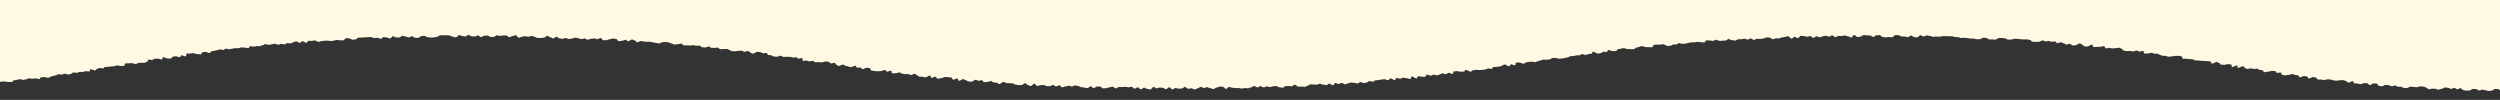 <?xml version="1.0" encoding="UTF-8"?>
<svg id="_レイヤー_2" data-name="レイヤー 2" xmlns="http://www.w3.org/2000/svg" xmlns:xlink="http://www.w3.org/1999/xlink" viewBox="0 0 4371.55 174.63">
  <rect x="0" y="0" width="4371.55" height="174.63" fill="#333333" stroke="none"/>
  <defs>
    <style>
      .cls-1 {
        fill: none;
      }

      .cls-2 {
        clip-path: url(#clippath);
      }

      .cls-3 {
        fill: #fff9e4;
      }
    </style>
    <clipPath id="clippath">
      <rect class="cls-1" width="4371.55" height="174.63"/>
    </clipPath>
  </defs>
  <g id="_葉っぱ_上_下" data-name="葉っぱ_上＋下">
    <g class="cls-2">
      <path class="cls-3" d="M-428.36-113.24c1.83-.07,4.26,2.58,6.08,2.52s3.2-2.24,5.05-2.28,3.72.14,5.55.08,3.9,1.09,5.73,1.04,3.41-1.45,5.23-1.5,4.02,1.82,5.83,1.76,3.28-2.3,5.1-2.35,4.16,2.85,5.99,2.81,3.45-1.41,5.26-1.46,3.33-2.28,5.16-2.33,3.84,1.06,5.67,1.02,4,2.33,5.82,2.29,3.62-.42,5.44-.45,3.55-.96,5.38-.98,3.58-.83,5.41-.86,3.58-.96,5.4-.99,3.73.53,5.57.5,3.87,2.17,5.68,2.14,3.52-1.88,5.35-1.9,3.68,0,5.5,0,3.65-.35,5.48-.36,3.7.59,5.53.58,3.75,2.12,5.58,2.11,3.57-3.07,5.38-3.08,3.73,2.88,5.57,2.88,3.63-1.8,5.44-1.8,3.67.21,5.5.21,3.67.85,5.48.85,3.72-2.95,5.53-2.94,3.67.64,5.5.66,3.63,1.3,5.47,1.32,3.6,1.5,5.41,1.52,3.84-3.48,5.68-3.46,3.57,1.92,5.38,1.94,3.6.92,5.44.96,3.72-.51,5.53-.48,3.72-.53,5.55-.5,3.47,1.89,5.3,1.92,3.95-2.39,5.76-2.35,3.47,1.71,5.28,1.74,3.68-.05,5.5,0,3.45,1.46,5.26,1.51,3.92-1.51,5.73-1.47,3.36,1.72,5.18,1.77,3.65,0,5.48.05,4.26-2.93,6.08-2.88,3.6.45,5.41.51,3.79-.4,5.6-.32,2.84,3.59,4.66,3.66,4.68-3.96,6.49-3.89,2.64,4.08,4.46,4.16,4.1-1.52,5.92-1.44,4.34-2.22,6.15-2.13,2.37,4.45,4.19,4.54,3.78-.32,5.6-.23,3.84-.46,5.65-.37,3.33,1.07,5.15,1.16,3.78-.28,5.6-.17,3.35.94,5.15,1.05,4.29-1.58,6.11-1.47,2.88,2.04,4.71,2.16,4.46-1.86,6.26-1.74,3.38.83,5.18.96,3.82-.21,5.62-.08,4.14-.9,5.94-.77,3.31.96,5.1,1.07,4.02-.58,5.82-.45,2.83,1.89,4.61,2.03,3.03,1.37,4.83,1.52,4.05-.62,5.84-.46,2.77,1.78,4.57,1.94,6-4.1,7.79-3.94,2.81,1.72,4.59,1.88,4.27-.85,6.05-.69,3.38.7,5.17.87,3.23.92,5.01,1.09,3.52.44,5.3.62,2.29,2.35,4.07,2.53,3.8-.05,5.58.14,3.84-.06,5.6.13,2.54,1.85,4.29,2.04,5.99-3.14,7.74-2.95,3.41.6,5.17.8,4-.21,5.76,0,1.6,3.05,3.35,3.26,3.57.32,5.32.54,2.77,1.37,4.52,1.58,5.44-2.06,7.18-1.85,1.73,2.68,3.48,2.88,4.86-1.25,6.59-1.03,3.89,0,5.62.22,3.23.78,4.98,1,1.56,2.76,3.3,2.99,4.16-.35,5.89-.12,3.62.3,5.35.54,3.06.96,4.78,1.19,3.87,0,5.6.26,4.22-.36,5.94-.12,4.78-.96,6.49-.7,2.17,1.9,3.89,2.16,1.35,2.76,3.06,3.02,4.48-.6,6.19-.35,2.1,1.92,3.8,2.18,5.28-1.43,7-1.17,5.23-1.35,6.93-1.08,2.15,1.84,3.87,2.11,1.14,2.85,2.86,3.11,6.98-3.1,8.68-2.84,2.13,1.84,3.84,2.11,3.03.92,4.73,1.19,1.7,2.24,3.4,2.51,3.94,0,5.64.27,4.44-.49,6.14-.21,5.15-1.18,6.85-.91,1.09,2.82,2.79,3.09,4.96-.99,6.66-.72l5.1.83c1.7.28,2.34,1.58,4.04,1.86s2.37,1.56,4.05,1.83,6.64-2.63,8.34-2.36,1.31,2.58,3.01,2.85,3.26.67,4.96.96,4.07-.12,5.76.15,2.59,1.33,4.29,1.6,3.2.73,4.89,1,4.46-.51,6.15-.23,1.73,2.18,3.43,2.45,2.29,1.64,3.98,1.92,5.03-1.08,6.72-.8,3.28.66,4.98.94,5.05-1.11,6.76-.84,3.11.82,4.83,1.08,1.09,2.88,2.79,3.15,3.65.3,5.35.57,4.07-.15,5.79.12,6.02-2.18,7.74-1.92.25,3.82,1.95,4.08,3.33.62,5.05.88,2.81,1.18,4.52,1.43,5.89-2.1,7.6-1.84,2.69,1.3,4.41,1.56,3.72.19,5.44.44,4.77-.96,6.49-.72,1.7,2.42,3.43,2.67,3.2.77,4.93,1.01,4.51-.71,6.24-.47,4.64-.9,6.37-.66,1.23,3.06,2.96,3.29,4.86-1.18,6.61-.96,2.64,1.44,4.39,1.68,3.89-.05,5.63.18,3.01,1.01,4.76,1.23,3.01,1.04,4.76,1.26,3.55.37,5.3.6,4.52-.88,6.29-.67,2.84,1.28,4.61,1.48,2.13,2.24,3.89,2.45,4.16-.42,5.92-.21,3.23.8,5,1.01,5.82-2.78,7.58-2.56,3.41.52,5.18.72,3.25.76,5.01.96,1.51,3.31,3.28,3.5,5.09-1.92,6.86-1.73,2.69,1.63,4.48,1.82,4.27-.76,6.05-.58,2.37,2.18,4.16,2.36,4.62-1.34,6.4-1.16,3.7.09,5.48.27,1.92,3.02,3.72,3.2,5.72-3.28,7.5-3.12,2.49,2.15,4.27,2.31,3.15,1.06,4.94,1.21,3.03,1.31,4.83,1.46,3.52.42,5.32.58,3.95-.37,5.76-.23,5.12-2.65,6.91-2.5,1.97,3.42,3.77,3.57,3.38.75,5.18.89,3.87-.26,5.67-.12,4.69-2.04,6.51-1.92,3.4.68,5.2.81,3.08,1.39,4.89,1.51,4.74-2.35,6.56-2.24,2.29,3.29,4.09,3.41,3.65.15,5.47.27,4.93-2.98,6.72-2.86,1.83,4.69,3.65,4.8,5.12-3.69,6.94-3.58,3.52.44,5.33.55,3.7-.07,5.52.04,2.29,3.94,4.12,4.04,4.78-3.13,6.59-3.03,3.84-.46,5.65-.37,2.34,4.16,4.16,4.27,4.91-3.87,6.72-3.78,2.47,3.97,4.3,4.05,3.47.8,5.3.88,4.16-1.67,6-1.58,3.62.24,5.44.32,3.18,1.92,5.01,1.98,4.48-3.16,6.32-3.09,3.52.57,5.37.64,3.28,1.68,5.12,1.75,3.8-.54,5.63-.48,3.82-.68,5.65-.62,3.77-.5,5.6-.44,3.63.14,5.47.2,3.72-.32,5.55-.26,3.5.88,5.33.94,3.31,2.07,5.15,2.12,4.12-2.74,5.95-2.69,3.09,3.63,4.93,3.67,3.92-1.63,5.76-1.6,3.99-2.31,5.82-2.27,3.5,1.23,5.33,1.28,3.47,1.64,5.3,1.68,3.6.66,5.44.69,3.84-1.81,5.7-1.78,3.65.07,5.48.09,3.65-.05,5.5-.02,3.58.8,5.44.83,3.68-.4,5.53-.37,3.67-.05,5.5-.03,3.73-1.28,5.57-1.25,3.45,4.18,5.28,4.2,3.77-2.36,5.62-2.35,3.63.64,5.48.64,3.62,1.72,5.47,1.73,3.72-1.43,5.55-1.42,3.65,1.05,5.5,1.05,3.68-.4,5.53-.4,3.68-2.8,5.52-2.8,3.67.3,5.5.3,3.68,1.49,5.52,1.49,3.68.04,5.52.03,3.68.03,5.52.02,3.72,1.24,5.55,1.23,3.65-1.28,5.48-1.28,3.57-2.77,5.4-2.78,3.68.44,5.52.42,3.8,2.41,5.62,2.39,3.52-2.59,5.36-2.61,3.84,2.68,5.67,2.66,3.57-1.55,5.4-1.57,3.77,1.19,5.6,1.16,3.65-.32,5.48-.35,3.77,1,5.6.96,3.5-2.03,5.32-2.06,3.75.71,5.58.68,3.5-1.6,5.33-1.64,3.9,1.95,5.73,1.92,3.48-1.57,5.32-1.6,3.95,2.11,5.79,2.06,3.73.29,5.55.26,3.45-1.7,5.26-1.74,3.52-1.07,5.35-1.12,3.89,1.33,5.72,1.28,3.6-.54,5.41-.59,3.89,1.17,5.72,1.12,3.04-3.57,4.86-3.63,4.24,2.93,6.05,2.88,3.78.43,5.6.37,2.99-3.42,4.8-3.47,4.16,2.2,5.97,2.14,3.09-2.65,4.93-2.72,4.22,2.35,6.04,2.28,3.52-.72,5.35-.79,4.22,2.14,6.04,2.07,3.28-1.69,5.09-1.76,3.99,1.11,5.82,1.02,2.66-3.82,4.48-3.9,4.21,1.86,6.02,1.78,3.24-1.58,5.06-1.66,3.82.4,5.64.32,4.41,2.28,6.22,2.19,3.16-1.74,4.98-1.84,3.67-.13,5.48-.22,3.7-.05,5.52-.15,3.09-1.78,4.91-1.88,3.52-.54,5.32-.64,4.41,1.92,6.22,1.82,3.15-1.51,4.96-1.62,3.62-.25,5.44-.36,3.97.64,5.79.54,3.45-.68,5.26-.8,3.01-1.72,4.8-1.84,4.16,1.01,5.95.89,3.73,0,5.53-.13,3.38-.78,5.18-.91,4.86,2.46,6.66,2.33,3.55-.46,5.35-.6,3.55-.44,5.35-.57,3.31-.93,5.12-1.07,4.29,1.07,6.08.92,3.08-1.35,4.88-1.5,4.26.93,6.05.78,2.76-1.92,4.56-2.06,2.36-2.61,4.14-2.77,3.52-.4,5.32-.56,4.32,1,6.11.84,3.01-1.31,4.8-1.47,4.29.88,6.08.72,4.04.43,5.82.26,2.34-2.39,4.1-2.56,4.36.94,6.14.76,4.93,1.8,6.72,1.62,3.47-.56,5.23-.74,1.31-3.84,3.08-4.01,5.18,2.11,6.96,1.92,1.5-3.42,3.26-3.62,5.01,1.78,6.78,1.6,3.7-.17,5.47-.36,3.52-.41,5.3-.6,3.78-.06,5.53-.26,3.75-.12,5.5-.32,2.07-2.39,3.82-2.6,3.65-.23,5.4-.44,3.68-.19,5.44-.4,3.2-.84,4.94-1.05,4.24.52,5.99.32,3.6-.32,5.35-.54,4.04.23,5.79,0,4.29.52,6.04.29,3.77-.15,5.5-.37,2.72-1.4,4.48-1.63,3.04-1,4.8-1.23,1.87-2.4,3.6-2.63,5.12,1.48,6.86,1.25,1.34-2.96,3.08-3.2,3.87,0,5.6-.24,3.52-.41,5.25-.64,5.52,1.86,7.25,1.6,3.45-.5,5.18-.75,2-2.13,3.73-2.37,6.08,2.43,7.81,2.19.32-3.99,2.04-4.24,5.38,1.64,7.1,1.39,2.17-1.92,3.89-2.16,4.29.42,6.02.17,3.65-.29,5.36-.54,4.05.15,5.76-.11,1.48-2.64,3.2-2.88,4.34.45,6.05.21,2.36-1.68,4.07-1.94,5.06,1.23,6.78.98,4.22.34,5.94.09,1.97-2.09,3.7-2.34,3.35-.61,5.06-.86,3.75-.17,5.47-.43,2.07-1.99,3.78-2.24,4.51.66,6.24.4,3.8-.12,5.52-.37,2.41-1.62,4.12-1.88,4.76.92,6.47.68,2.24-1.82,3.95-2.06,4.57.74,6.29.49,1.6-2.53,3.33-2.78,3.95.05,5.67-.2,5.6,1.9,7.32,1.65,2.91-1.1,4.64-1.34,4.46.64,6.19.4,1.03-3.25,2.76-3.49,4.57.79,6.31.55,5.18,1.51,6.91,1.28.81-3.55,2.56-3.79,4.94,1.26,6.69,1.02,2.39-1.75,4.12-1.98,4.56.82,6.29.59,3.95.13,5.7-.09,3.62-.28,5.35-.51.76-3.81,2.51-4.04,6.61,3.45,8.38,3.23,2.52-1.65,4.27-1.87,1.43-3.08,3.18-3.29,3.7-.2,5.44-.42,3.15-.91,4.91-1.13,6.54,3.59,8.29,3.37,2.32-1.99,4.09-2.2,4.64,1.13,6.4.92,2.66-1.57,4.42-1.77,2.94-1.21,4.71-1.41,3.89.11,5.65-.09,2.49-1.9,4.26-2.1,5.47,2.45,7.23,2.26,2.59-1.78,4.36-1.97,3.45-.5,5.23-.68,2.64-1.77,4.42-1.95,4.83,1.63,6.61,1.46,3.08-1.11,4.86-1.28,4.68,1.49,6.47,1.32,1.28-4.08,3.08-4.26,4.98,2.03,6.76,1.86,3.95.35,5.76.19,2.12-2.85,3.92-3.01,5.44,3.03,7.25,2.88,2.1-2.98,3.9-3.14,4.44,1.28,6.24,1.13,2.86-1.65,4.66-1.8,3.48-.52,5.28-.66,3.13-1.21,4.94-1.35,5.16,2.88,6.96,2.75,3.52-.4,5.32-.54,2.84-1.82,4.66-1.95,2.76-2.09,4.56-2.22,5.33,3.55,7.13,3.42,3.48-.48,5.3-.6,3.13-1.3,4.94-1.43,2.76-2.24,4.58-2.36,4.29,1.39,6.11,1.28,3.89.48,5.7.36,2.56-2.92,4.37-3.04,4.14,1.11,5.96,1,3.15-1.52,4.96-1.63,3.84.32,5.65.22,3.73.08,5.55-.02,3.47-.68,5.3-.77,3.84.41,5.67.32,3.75.18,5.58.09,3.77.23,5.58.14,2.94-2.49,4.76-2.58,3.68-.07,5.52-.15,3.95.86,5.79.78,4.41,2.56,6.22,2.49,3.01-2.46,4.85-2.54,3.4-1.1,5.23-1.17,4.34,2.6,6.17,2.53,3.52-.58,5.36-.64,3.57-.47,5.4-.54,4.04,1.6,5.87,1.54,3.48-.79,5.33-.85,3.3-1.77,5.12-1.83,3.55-.68,5.38-.74,3.87.99,5.7.93,3.68.03,5.52-.02,3.38-1.62,5.21-1.68,3.87,1.18,5.7,1.13,3.35-1.97,5.18-2.02,3.8.85,5.65.8,3.52-1.04,5.35-1.08,3.62-.43,5.44-.48,3.84,1.15,5.67,1.11,3.97,2.41,5.82,2.36,3.5-1.28,5.35-1.33,3.75.73,5.58.7,3.58-.82,5.41-.85,3.45-2.31,5.28-2.34,3.68.08,5.53.05,3.72.42,5.55.39,3.65-.23,5.48-.26,3.92,3.52,5.76,3.49,3.47-2.75,5.32-2.76,3.82,2.61,5.67,2.59,3.43-4.35,5.26-4.37,3.72.91,5.57.9,3.77,2.28,5.62,2.27,3.67.23,5.52.23,3.58-2.36,5.44-2.37,3.7.88,5.53.87,3.67-.03,5.52-.03,3.65-1.88,5.48-1.88,3.7,1.21,5.53,1.21,3.68,1.2,5.52,1.2,3.68-1.47,5.52-1.47,3.7-1,5.53-1,3.65,2.26,5.48,2.27,3.68-.53,5.52-.52,3.67.58,5.5.59,3.67.15,5.5.15,3.7-.74,5.53-.73,3.6,1.65,5.44,1.67,3.63.83,5.44.85,3.87-3.47,5.7-3.45,3.47,3.52,5.28,3.52,3.75-1.21,5.58-1.19,3.75-.88,5.57-.86,3.65.37,5.48.4,3.73-.55,5.55-.52,3.55,1.43,5.36,1.46,3.79-1.04,5.6-1,3.9-2.04,5.73-2,3.3,3.35,5.12,3.39,3.52,1.19,5.35,1.22,3.75-.64,5.58-.61,3.77-.72,5.6-.68,3.94-1.79,5.76-1.75,3.62.52,5.44.56,3.48,1.28,5.32,1.32,4.04-2.16,5.87-2.11,3.52.98,5.35,1.02,3.87-.98,5.7-.92,2.96,3.91,4.78,3.97,4.42-3.73,6.24-3.67,3.18,2.53,5,2.6,4.24-2.54,6.05-2.47,3.08,2.84,4.89,2.9,3.77-.35,5.58-.28,3.94-1,5.76-.94,3.28,1.7,5.09,1.77,4.29-2.35,6.12-2.27,3.5.8,5.32.88,3.73-.09,5.55,0,2.74,3.45,4.56,3.52,4.24-1.86,6.05-1.78,3.7.04,5.52.13,2.88,2.61,4.71,2.7,3.87-.54,5.67-.45,4.05-1.07,5.87-.96,3.97-.78,5.79-.68,3.43.83,5.25.93,2.76,2.68,4.57,2.78,5.16-3.97,6.96-3.87,2.44,3.47,4.24,3.58,4.53-2.11,6.34-1.99,3.87-.32,5.67-.2,3.4.87,5.2.99,2.4,3.2,4.22,3.32,3.99-.64,5.79-.51,4.07-.8,5.89-.67,3.94-.44,5.73-.32,2.84,1.98,4.64,2.11,4.89-2.47,6.69-2.33,3.72.11,5.52.25,1.85,3.91,3.65,4.05,4.69-1.9,6.47-1.76,2.96,1.55,4.76,1.69,3.5.48,5.3.62,4.89-2.15,6.69-2,1.8,3.65,3.58,3.8,3.52.4,5.32.56,5.38-2.88,7.17-2.73,4.12-.57,5.9-.41,3.57.39,5.35.56,3.68.2,5.47.37,1.6,3.59,3.4,3.76,2.79,1.57,4.57,1.75,4.66-1.4,6.43-1.23,3.63.26,5.4.44,3.35.68,5.12.86,2.72,1.6,4.51,1.78,5.79-2.96,7.55-2.77,1.78,2.98,3.52,3.18,5.25-2.06,7.01-1.87,2.02,2.56,3.78,2.76,3.13.96,4.89,1.15,3.11.96,4.86,1.17,6.24-3.28,8-3.07,1.18,3.57,2.93,3.77,5.36-2.03,7.11-1.82,1.58,2.93,3.33,3.15,6.14-2.95,7.89-2.73.37,4.44,2.1,4.65,6.27-3.04,8.02-2.82,2.29,1.97,4.04,2.19,5.16-1.57,6.9-1.35,3.57.4,5.3.62,1.13,3.31,2.86,3.55,2.42,1.72,4.16,1.96,3.99-.13,5.72.1,3.06.96,4.8,1.18,3.82.07,5.55.32,4.02-.17,5.76.07,4.12-.27,5.85-.03,4.05-.19,5.79.06,2.81,1.23,4.54,1.47,5.18-1.44,6.91-1.19,3.73.19,5.47.44,2.64,1.41,4.36,1.65,4.07-.17,5.79.08,3.11.89,4.83,1.14.51,3.73,2.22,3.97,4.29-.41,6-.15,5.28-1.49,7-1.23,4.46-.58,6.17-.32,1.78,2.31,3.5,2.56,3.52.42,5.25.67,1.38,2.73,3.09,2.98,3.55.39,5.26.64,4.51-.64,6.22-.39,5.23-1.42,6.95-1.16,4-.11,5.72.15,2.13,1.92,3.84,2.17,4.93-1.11,6.64-.85.96,3.2,2.68,3.45,4.29-.42,6-.17,4.3-.44,6.02-.2,1.82,2.28,3.52,2.53,3.09.88,4.83,1.13,4.89-1.11,6.61-.86,3.73.17,5.44.42,4.19-.32,5.92-.09-.05,4.43,1.68,4.67,6.58-3.05,8.32-2.81,1.63,2.56,3.36,2.81,3.09.92,4.83,1.15,3.7.21,5.44.45,2.51,1.6,4.26,1.84,3.43.54,5.18.76,3.3.69,5.05.92,3.8.1,5.53.32,5.44-1.92,7.2-1.7,1.77,2.56,3.52,2.79,6.04-2.74,7.79-2.52,2.42,1.78,4.16,1.99,4.12-.37,5.87-.15,3.97-.18,5.72.03.54,4.3,2.3,4.51,5.89-2.72,7.65-2.51,1.24,3.46,3.01,3.67,6.61-3.8,8.38-3.59,2.54,1.73,4.32,1.92,2.3,2.11,4.09,2.3,4.88-1.54,6.66-1.34,2.93,1.25,4.71,1.44,2.94,1.25,4.73,1.43,3.97-.26,5.76-.07,3.75.07,5.52.25,3.04,1.14,4.83,1.33,4.83-1.66,6.61-1.48,2.41,2.18,4.19,2.35,4.22-.74,6-.56,2.98,1.31,4.76,1.48,3.78-.04,5.58.13,4-.44,5.8-.28,2.3,2.56,4.09,2.71,4.36-1.05,6.14-.9,2.56,2.17,4.37,2.32,3.48.53,5.28.68,3.48.53,5.28.68,5.41-3.23,7.22-3.08,3.84-.24,5.65-.09,2.27,2.93,4.09,3.07,4.98-2.58,6.78-2.45,2.77,1.98,4.57,2.12,2.91,1.74,4.73,1.87,4.85-2.49,6.64-2.36,2.79,2.04,4.61,2.17,4.16-1.02,5.95-.9,2.81,2.13,4.62,2.24,4.05-.83,5.87-.72,4.39-1.72,6.21-1.6,3.52.44,5.33.55,2.37,3.49,4.19,3.59,4.61-2.47,6.44-2.36,2.91,2.18,4.73,2.28,3.8-.29,5.62-.2,3.18,1.54,5,1.64,3.47.76,5.28.85,4.21-1.55,6.02-1.46,4.29-1.92,6.12-1.84,3.41.84,5.25.92,3.82-.47,5.64-.38,3.11,1.94,4.94,2.03,3.94-.96,5.76-.86,3.2,1.72,5.05,1.8,4.16-1.88,6-1.8,2.72,3.77,4.56,3.84,3.67.14,5.5.21,4.56-3.76,6.4-3.69,2.84,3.68,4.68,3.75,4.22-2.45,6.05-2.39,3.87-1,5.72-.96,3.28,1.86,5.12,1.92,3.68-.03,5.52.02,3.97-1.62,5.8-1.57,3.09,3.13,4.93,3.18,4.02-2.11,5.85-2.06,3.36,1.8,5.2,1.84,3.89-1.4,5.72-1.35,3.8-.96,5.64-.9,3.15,3.67,4.98,3.71,4.07-3.04,5.92-3,3.48,1.41,5.32,1.45,3.55.94,5.4.96,3.68-.14,5.53-.11,3.84-1.8,5.7-1.77,3.48,1.84,5.32,1.86,3.75-.99,5.6-.96,3.48,2.07,5.33,2.1,3.84-2.29,5.68-2.27,3.67-.07,5.5-.05,3.47,2.82,5.32,2.84,3.84-2.64,5.67-2.62,3.65.19,5.48.21,3.67-.03,5.5,0,3.7-.74,5.53-.72,3.6,1.65,5.44,1.65,3.62,1.68,5.44,1.69,3.65.96,5.5.96,3.73-2.56,5.57-2.56,3.67-.29,5.52-.29,3.67,1.37,5.52,1.37,3.68-2.43,5.52-2.43,3.68,3.52,5.52,3.52,3.67-1.99,5.48-2,3.72,2.43,5.55,2.42,3.62-2.92,5.44-2.92,3.63-1.02,5.47-1.02,3.8,3.47,5.64,3.45,3.7.17,5.52.16,3.48-3.52,5.32-3.54,3.68.41,5.52.4,3.58-1.05,5.41-1.07,3.87,2.63,5.7,2.61,3.67-.08,5.5-.11,3.4-2.96,5.23-2.99,3.73.7,5.55.67,3.89,2.03,5.72,2,3.41-2.29,5.23-2.33,4.14,3.77,5.97,3.74,3.2-3.62,5.03-3.66,4.16,3.36,5.97,3.31,3.11-3.81,4.94-3.86,4.1,2.76,5.94,2.71,3.52-.99,5.35-1.03,3.75.35,5.57.3,3.84.83,5.67.78,3.04-3.31,4.88-3.37,3.99,1.57,5.82,1.51,3.75.29,5.57.23,3.68-.03,5.5-.09,3.41-1.21,5.23-1.28,4.09,1.65,5.9,1.6,3.06-2.56,4.88-2.63,4,1.21,5.82,1.14,3.65-.19,5.47-.27,3.25-1.62,5.06-1.7,4,1.1,5.82,1.02,3.55-.52,5.36-.6,3.52-.6,5.32-.7,3.52-.56,5.33-.64,3.52-.46,5.35-.56,3.3-1.16,5.12-1.25,4.21,1.49,6.02,1.39,4.36,1.79,6.15,1.68,3.09-1.7,4.89-1.81,3.67-.12,5.48-.23,3.9.47,5.7.36,2.79-2.3,4.59-2.41,3.82.26,5.62.13,3.75.09,5.55-.03,4.86,2.61,6.66,2.48,2.56-2.67,4.36-2.79,3.99.54,5.79.4,2.88-1.8,4.69-1.94,4.76,2.12,6.56,1.98,3.18-1.2,4.96-1.34,3.3-.92,5.08-1.07,3.03-1.39,4.83-1.54,5.3,2.92,7.08,2.77,3.4-.72,5.18-.87,1.78-3.62,3.57-3.77,5.18,2.52,6.96,2.36,1.7-3.63,3.48-3.79,4.39,1.08,6.17.92,3.03-1.23,4.8-1.41,4,.37,5.76.21,3.26-.81,5.05-.99,3.58-.29,5.36-.48,3.23-.84,5-1.03,5.57,2.71,7.33,2.52,2.79-1.51,4.56-1.7,3.97.23,5.72.03,4.12.43,5.89.23,3.87.04,5.62-.15,3.23-.85,4.98-1.05,2.88-1.33,4.62-1.53,1.8-2.73,3.55-2.93,6.29,3.26,8.04,3.05,2.29-2.04,4.04-2.26,1.73-2.7,3.48-2.92,4.76,1.17,6.49.96,4.78,1.15,6.51.92,1.28-3.17,3.03-3.39,3.5-.42,5.25-.64,2.72-1.35,4.46-1.57,6.63,3.28,8.36,3.05,3.03-1,4.76-1.24,3.65-.29,5.36-.53,2.56-1.53,4.27-1.77,1.66-2.51,3.38-2.76,3.94.07,5.67-.17,6.05,2.38,7.77,2.13,3.72-.22,5.44-.48,1.45-2.68,3.18-2.93,3.2-.76,4.91-1.02,6.08,2.28,7.79,2.03.71-3.41,2.42-3.67,5.44,1.57,7.15,1.32,1.34-2.69,3.04-2.96,3.41-.54,5.12-.8,6.32,2.44,8.02,2.17-.12-4.13,1.58-4.4,6.32,2.4,8.02,2.13,1.65-2.31,3.35-2.58,5.64,1.68,7.33,1.41-.52-4.48,1.18-4.74,6.26,2.28,7.96,2.02,3.87-.08,5.57-.36.92-2.99,2.62-3.26,3.2-.75,4.89-1.02,6.16,2.15,7.85,1.88,1.03-2.88,2.72-3.14,6.11,2.1,7.81,1.82,2.69-1.24,4.39-1.51,3.36-.58,5.06-.86,2.68-1.26,4.37-1.54,4.39.42,6.08.15.42-3.47,2.12-3.74,7.23,3.2,8.93,2.93.3-3.59,2-3.86,2.79-1.15,4.48-1.43,5.73,1.77,7.43,1.49.52-3.41,2.22-3.67,5.01,1.05,6.72.78,4.29.35,5.99.08,4.76.84,6.46.57.55-3.41,2.27-3.68,5.16,1.25,6.86.99,2.61-1.35,4.32-1.6,2.47-1.51,4.16-1.77,5.4,1.54,7.1,1.28,4.26.37,5.97.12,1.55-2.5,3.26-2.76,3.78-.13,5.5-.38,2.1-1.96,3.82-2.21,5.95,2.26,7.68,2.01.64-3.59,2.36-3.84,2.88-1.13,4.62-1.37,4.16.32,5.9.07,6.17,2.64,7.9,2.4,1.98-2.18,3.72-2.42,3.94.09,5.67-.14,1.58-2.74,3.31-2.96,3.8-.09,5.55-.32,3.09-.96,4.83-1.18,3.92.07,5.67-.15,3.15-.91,4.89-1.13,3.84-.03,5.58-.24,5.8,2.6,7.55,2.39,3.03-1.05,4.78-1.25,1.13-3.66,2.88-3.87,5.06,1.72,6.83,1.52,3.01-1.13,4.78-1.32,3.08-1.07,4.85-1.26,5.79,2.94,7.55,2.76,3.4-.54,5.18-.72,3.78.05,5.57-.13,2.96-1.25,4.74-1.42,2.66-1.79,4.44-1.96,3.03-1.24,4.8-1.41,5.06,2.21,6.86,2.05,2.77-1.69,4.56-1.85,3.78.06,5.57-.1,4.36,1.14,6.14.99,3.65-.11,5.44-.26,1.66-3.97,3.47-4.12,4.42,1.34,6.22,1.2,2.88-1.73,4.69-1.86,4.8,2.24,6.59,2.1,2.62-2.35,4.44-2.48,5,2.88,6.81,2.77,1.72-4.61,3.52-4.73,5,3.06,6.81,2.94,3.87.48,5.68.36,2.27-3.63,4.09-3.74,3.77.15,5.58.04,3.36-.94,5.18-1.05,5.06,3.92,6.88,3.82c1.81-.1,2.36-3.93,4.16-4.03s3.67-.11,5.48-.2,3.65-.15,5.48-.24,4.04,1.15,5.85,1.07,3.04-2.29,4.86-2.37,4.36,2.48,6.19,2.41,3.63-.12,5.47-.19,3.35-1.35,5.16-1.42,3.97,1.28,5.8,1.21,3.09-2.6,4.93-2.66,4.37,3.31,6.19,3.25,3.5-.78,5.33-.84,3.47-1.02,5.3-1.08,3.73.44,5.57.4,3.31-2.24,5.15-2.27,3.68.05,5.52,0,3.84,1.11,5.67,1.07,3.75.64,5.58.6,3.82,1.49,5.67,1.46c1.85-.03,3.36-2.74,5.2-2.77s3.65-.21,5.48-.24,3.8,1.6,5.64,1.57,3.6-.66,5.44-.68,3.52-2.48,5.35-2.49,3.9,4.53,5.73,4.52,3.6-1.14,5.44-1.15,3.65.27,5.5.26,3.65-.09,5.48-.09,3.63-1.92,5.47-1.92,3.65,1.48,5.48,1.48,3.65-1.13,5.5-1.13h5.48c1.83,0,3.72-1.76,5.55-1.76s3.67,0,5.52,0,3.52,3.33,5.35,3.34,3.75-1.94,5.6-1.92,3.75-1.28,5.58-1.28,3.41,3.46,5.25,3.48,3.92-3.23,5.76-3.2,3.43,2.73,5.26,2.76,3.8-1.46,5.64-1.43,3.63.32,5.47.34,3.78-1,5.62-.96,3.38,2.34,5.21,2.37,3.55.82,5.38.86,3.78-1,5.64-.96,3.4,1.78,5.23,1.82,3.89-1.5,5.72-1.46,4.02-2.17,5.85-2.12,3.15,3.14,4.98,3.2,4.29-3.58,6.12-3.52,2.96,3.93,4.8,3.98,4.22-2.84,6.05-2.79,3.36,1.65,5.2,1.71,4.12-2.12,5.95-2.06,3.58.51,5.44.57c1.86.06,3.15,2.45,5,2.51,2.13.07,5.65-1.77,7.1-1.51,1.87.34-1.34,2.83-.54,3.46.76.6,4.37.73,4.27,1.56-.07.66,2.45,1.74,1.9,2.52-.45.64-9.64.11-10.39.84-.64.64,3.67,2.14,2.79,2.84-.79.64-5.8.35-6.74,1.02-.86.62,3.16,2.36,2.19,3.02-.92.61-7.15-.09-8.16.54-.96.6-.67,1.51-1.72,2.14s-.55,1.58-1.6,2.2,3.01,2.62,1.92,3.23-4.3.58-5.4,1.18-4.83.4-5.94,1-.62,1.63-1.75,2.24-3.28.84-4.41,1.43-2.1,1.2-3.23,1.79,2.71,2.68,1.58,3.26-9.86-1.19-11-.6-.69,1.64-1.83,2.22,4.09,3.14,2.94,3.72-4.39.5-5.53,1.08-8-.64-9.11-.06-2.62,1.05-3.77,1.62-1.08,1.53-2.22,2.11-3.23.86-4.37,1.44,2.12,2.53.96,3.11-2.76,1.01-3.89,1.6-6.4-.11-7.53.47,3.6,2.97,2.47,3.55-1.41,1.41-2.54,2-5.23.27-6.34.85-4.41.53-5.52,1.12-1.51,1.4-2.61,1.98,2.91,2.67,1.83,3.26-8.07-.49-9.13.11,2,2.37.96,2.97.86,2-.17,2.61-3.97.7-4.98,1.3-.59,1.58-1.56,2.19-4.32.64-5.26,1.26-4.39.68-5.3,1.31-5.18.58-6.05,1.21-2.99,1.13-3.8,1.78c-.86.68,4.16,2.49,3.41,3.14-.79.7-2.88,1.15-3.52,1.81-.69.72-3.01,1.24-3.52,1.92-.55.75,4.8,1.99,4.48,2.68-.34.77-8.48,1.28-8.48,1.96,0,.75,3.73,1.63,4.26,2.33s.25,1.77,1.24,2.41c.92.6,6.43-.13,7.72.44,1.19.52-.89,2.43.6,2.92,1.36.45,3.15.86,4.74,1.28,1.48.4,2.88,1.01,4.54,1.39,1.55.36,5.41-.96,7.11-.62,1.6.32,3.16.64,4.89.96s3.08.76,4.83,1.05,3.97-.14,5.73.13,2.86,1.06,4.62,1.31,1.03,3.39,2.81,3.62,3.84.09,5.64.32,4.74-1.15,6.53-.93,3.09,1.01,4.89,1.21,4.16-.46,5.94-.27,2.88,1.37,4.69,1.57,4.66-1.28,6.46-1.11,4.34-.88,6.14-.7,3.73.06,5.53.23,2.44,2.19,4.24,2.36,4.73-1.54,6.53-1.37,2.91,1.45,4.71,1.6,3.94-.23,5.73-.06,3.13,1.13,4.91,1.31c1.78.17,2.64,1.92,4.44,2.1s4.8-1.65,6.61-1.48,3.84-.03,5.64.14,1.73,3.33,3.52,3.52,5.76-3,7.52-2.82,2.66,1.84,4.42,2.03,4.62-1.13,6.4-.93,3.6.45,5.36.64,1.08,3.84,2.84,4.05,4.94-1.42,6.69-1.21,3.99-.07,5.72.16,3.25.86,4.96,1.1,2.59,1.51,4.29,1.77,5.18-1.16,6.86-.88,1.8,2.15,3.45,2.45c1.73.32,4.91-.61,6.51-.29,1.7.34,2.32,1.51,3.87,1.87,1.66.37,1.03,2.09,2.51,2.49,1.6.43,2.52.91,3.89,1.36,1.48.49,8.66-1.43,9.84-.91,1.28.56,1.92,1.66,2.86,2.27.99.64-.81,1.96-.3,2.65s-3.55,1.45-3.55,2.2,7.68,1.92,7.17,2.63-8.11.17-9.1.82c-.92.6,5.12,3.43,3.82,3.99-1.19.52-4.83.4-6.32.89-1.36.45-5.92-.73-7.52-.3-1.48.4-2.39,1.12-4.04,1.49-1.55.36-2.56,1.14-4.26,1.48-1.6.32-4.8-.72-6.53-.42s-1.65,2.11-3.4,2.4-5.08-1.24-6.85-.96-.91,3.27-2.68,3.52-4.48-.7-6.27-.47-4.51-.86-6.29-.64-3.58.28-5.36.48-2.61,1.64-4.41,1.84-2.3,2.19-4.09,2.39-5.12-1.92-6.9-1.72-4.34-.86-6.14-.67-3.43.52-5.23.7-2.52,2.03-4.32,2.2-2.56,2-4.37,2.18-5.15-2.21-6.95-2.04-3.9-.18-5.68,0-1.92,3.12-3.72,3.3-4.66-1.42-6.46-1.25-3.92-.17-5.7,0-3.73.13-5.52.3-3.03,1.28-4.8,1.46-4.21-.61-5.99-.43-4.16-.51-5.95-.32-2.52,2.04-4.29,2.24-3.99-.2-5.76,0-2.49,1.97-4.26,2.17-3.73.16-5.48.37-3.11.99-4.86,1.21-3.31.69-5.03.92-4.19-.36-5.9-.12-1.97,2.12-3.67,2.38-6.29-2.36-7.96-2.08-1.45,2.45-3.09,2.74c-1.73.32-4.68-.48-6.27-.17-1.7.34-3.92.3-5.48.64-1.66.37-1.53,1.86-3.01,2.26-1.6.43-4.96-.13-6.32.32-1.48.49-3.92.72-5.09,1.24-1.28.56,2.66,2.64,1.73,3.25-.99.64-6.63.37-7.15,1.07s-4.05,1.65-4.05,2.41c.22.89.57,1.75,1.06,2.53.3.68,9.11.64,9.67,1.37.51.67-1.63,1.65-.94,2.37.64.66,4.42.76,5.21,1.46.74.64-2.22,1.98-1.36,2.65.81.64,6.16.32,7.06.96s-6.11,3.02-5.15,3.67,5.48.41,6.46,1.05,1.92,1.23,2.93,1.86-.6,1.9.42,2.52-.32,1.86.72,2.48,9.25-.76,10.31-.15,1.33,1.4,2.41,2,2.24,1.15,3.35,1.74,3.8.69,4.91,1.28-1.92,2.38-.81,2.97-.77,2.07.34,2.66,6.21-.03,7.33.56,1.53,1.38,2.66,1.96,5.21.26,6.34.84-4.16,3.14-3.03,3.73,8.48-.77,9.62-.19,2.1,1.21,3.25,1.79-4.62,3.32-3.48,3.9,9.18-1,10.33-.42.89,1.6,2.04,2.17-1.58,2.36-.44,2.95,4.05.6,5.2,1.18,4.37.51,5.5,1.08,5.4.2,6.53.78-6.22,3.8-5.09,4.37,6.21-.04,7.32.54,4.48.5,5.6,1.08-2.62,2.64-1.53,3.23,5.79.13,6.88.71-.59,2,.47,2.6,6.37,0,7.43.6,3.2.94,4.24,1.54,3.58.86,4.57,1.46-5.95,3.33-4.98,3.94c1.03.64,1.03,1.45,1.95,2.06.99.64,7.65-.07,8.53.56.94.67-3.84,2.47-3.08,3.1.87.7,2.76,1.04,3.41,1.68.76.74,2.62,1.13,3.08,1.78.55.78,4.83,1.28,4.89,1.92-.12,1.01-.68,1.92-1.53,2.49-.81.64-1.7,2.5-3.58,2.84-2.28.34-4.57.55-6.88.64-1.83.07-3.7.02-5.52.09s-4.48-3.84-6.32-3.78-2.88,3.94-4.69,4-4.22-2.69-6.04-2.64-3.41,1.39-5.23,1.44-3.72-.19-5.53-.13-3.75-.4-5.57-.36-3.26,2.51-5.08,2.56-3.99-1.86-5.8-1.82-3.58.66-5.4.7-3.62.51-5.44.55-4.05-2.78-5.89-2.74-3.58.62-5.4.66-3.7-.29-5.52-.26-3.43,2.15-5.25,2.18-3.63.43-5.44.46-3.63.52-5.44.55-3.65.3-5.48.32-3.92-3.13-5.76-3.11-3.41,3.61-5.25,3.63-3.77-1.46-5.6-1.44-3.73-1.32-5.57-1.3-3.6,1.37-5.44,1.38-3.65.83-5.47.83-3.73-2.53-5.55-2.52-3.62,3.87-5.44,3.88-3.7-1.16-5.52-1.16-3.67-1.1-5.5-1.1-3.72,2.26-5.53,2.24-3.68-.32-5.52-.32-3.57-3.2-5.4-3.2-3.65-.23-5.47-.25-3.84,3.05-5.65,3.03-3.73.72-5.57.7-3.58-1.48-5.4-1.49-3.6-.96-5.41-.99-3.84,1.56-5.65,1.53-3.41-2.5-5.23-2.53-3.63-.21-5.47-.24-4.02,2.6-5.84,2.56-3.77.49-5.58.45-3.58-.83-5.4-.88-3.13-3.42-4.94-3.48-4.02,2.02-5.85,1.96-3.23-2.4-5.05-2.45-4.02,1.8-5.85,1.74-3.3-1.82-5.12-1.88-3.55-.49-5.36-.56-4.27,2.54-6.08,2.47-4.05,1.4-5.87,1.33-3.33-1.48-5.15-1.56-3.7-.05-5.52-.13-4.02,1.05-5.84.96-2.83-2.99-4.64-3.08-3.23-1.49-5.03-1.58-3.6-.23-5.41-.32-4.21,1.54-6.02,1.43-3.6-.29-5.41-.4-3.52-.47-5.35-.58-4.71,2.6-6.51,2.49-3.67-.19-5.48-.3-2.96-1.94-4.76-2.05-3.77.07-5.57-.05-2.84-2.03-4.64-2.14-4.42,1.55-6.22,1.41-2.94-1.72-4.74-1.85-3.52-.43-5.32-.57-5.01,2.58-6.81,2.44-3.45-.64-5.23-.79-1.83-3.69-3.62-3.84-3.52-.36-5.33-.51-5.6,3.37-7.38,3.2-1.95-3.2-3.73-3.37-3.73-.03-5.52-.2-4.98,2.03-6.76,1.86-3.18-1.01-4.96-1.19-3.65-.23-5.44-.41c-1.79-.18-1.51-3.56-3.28-3.74s-5.67,2.9-7.43,2.72-2.07-2.61-3.84-2.79-2.81-1.43-4.57-1.6-3.9.18-5.67,0-4.59,1.12-6.34.92-3.57-.35-5.32-.55-2.91-1.24-4.66-1.44-3.62-.26-5.37-.47-4.94,1.45-6.69,1.23-3.35-.64-5.09-.86-4.02.2-5.76-.02-1.5-2.93-3.25-3.16-2.99-1.05-4.73-1.28-6.34,2.99-8.07,2.76-1.11-3.31-2.84-3.54-3.43-.52-5.16-.75-5.9,2.35-7.64,2.11-1.16-3.13-2.88-3.37-3.4-.56-5.12-.8-2.76-1.26-4.48-1.51-5.52,1.79-7.23,1.54-4.76.92-6.47.66-3.13-.86-4.85-1.11c-1.72-.25-.6-3.54-2.32-3.8s-4.76.9-6.47.64-1.24-2.8-2.96-3.06-3.8-.12-5.5-.38-5.48,1.6-7.2,1.35-5.09,1.18-6.79.91-.89-3.12-2.59-3.39-3.62-.32-5.32-.6-2.1-1.84-3.82-2.11-4.64.7-6.34.43-3.16-.78-4.86-1.05-5.28,1.32-6.98,1.05-2.22-1.72-3.9-1.99-1.23-2.68-2.93-2.95-7.32,3.31-9.02,3.04.15-4.02-1.55-4.3-7.13,3.11-8.83,2.84.19-4.05-1.51-4.32-3.41-.52-5.12-.8-5.52,1.54-7.22,1.26-3.82-.13-5.52-.4-1.43-2.47-3.13-2.74-2.36-1.57-4.05-1.84-7.2,3.2-8.9,2.92-.37-3.52-2.05-3.8-3.67-.28-5.36-.55-3.89-.05-5.58-.32-3.9-.04-5.6-.32-3.67-.28-5.36-.54-3.9-.03-5.6-.3-2.34-1.6-4.04-1.88-3.94,0-5.65-.26-3.52-.42-5.23-.68-4.32.42-6.04.15-.22-3.84-1.92-4.09-3.18-.78-4.89-1.05-4.22.32-5.94.05-5.03,1.19-6.74.92-4.69.85-6.4.59-2.71-1.28-4.42-1.52-3.9.03-5.64-.23-2.62-1.39-4.34-1.64-2.34-1.72-4.07-1.96-4.12.26-5.85,0-2.72-1.32-4.46-1.56-5.16,1.48-6.9,1.24-4.14.32-5.87.09-.22-4.28-1.95-4.52-5.01,1.35-6.74,1.13-2.51-1.62-4.26-1.85-5.26,1.73-7.01,1.51-3.36-.58-5.12-.8-4.21.48-5.95.26-3.28-.67-5.05-.88c-1.77-.21-1.63-2.83-3.38-3.04s-2.49-1.76-4.26-1.97-4.51.91-6.27.7-4.34.71-6.11.51-3.26-.75-5.03-.96-4.59,1.12-6.36.92-1.14-3.79-2.91-3.98-4.8,1.43-6.56,1.23-3.95.25-5.72.05-4.12.54-5.9.35-1.11-4.07-2.88-4.25-5.89,3.27-7.68,3.09-3.87.2-5.65.02-1.95-2.91-3.73-3.09-2.49-2.12-4.29-2.28-5.92,3.62-7.7,3.45-3.84.22-5.64.05-2.24-2.62-4.02-2.78-4.64,1.6-6.43,1.46-2.56-2.12-4.36-2.27-2.84-1.67-4.64-1.82-4.74,1.92-6.53,1.76-2.2-2.99-4-3.14-4.09.68-5.89.54-3.16-1.18-4.96-1.32-4.12.83-5.94.69-2.96-1.66-4.76-1.79-4.89,2.56-6.69,2.43-3.8.23-5.62.12-3.73.09-5.55-.03-2.44-3.02-4.24-3.14-3.3-1.04-5.12-1.15-3.84.32-5.67.22-3.55-.43-5.37-.54-3.6-.3-5.41-.41-3.6-.32-5.41-.41-4.27,1.57-6.08,1.48-3.75.17-5.57.07-3.03-1.98-4.86-2.07-3.48-.71-5.3-.8-3.75.15-5.58.07-4.61,3.02-6.43,2.93-3.52-.45-5.36-.54-3.72.16-5.53.08-3-2.5-4.8-2.58-3.62-.25-5.44-.32-4.32,2.56-6.16,2.49-3.7.15-5.52.08-3.38-1.16-5.21-1.23-3.7.19-5.53.12-3.48-.81-5.32-.87-3.57-.49-5.38-.54-3.75.46-5.58.4-3.4-1.37-5.23-1.42-3.6-.34-5.44-.4-3.47-1.21-5.3-1.26-3.7.1-5.53.05-3.63-.26-5.47-.3-3.7.14-5.53.1-3.82,1.08-5.65,1.04-3.62-.37-5.44-.42-3.73.51-5.57.48-3.5-1.5-5.33-1.54-3.6-.68-5.44-.72-3.84,1.65-5.67,1.63-3.48-2.1-5.32-2.12-3.97,3.76-5.82,3.74-3.62-.48-5.44-.5-3.48-2.77-5.32-2.79-3.84,3-5.68,2.98-3.6-1.11-5.44-1.12-3.65-.2-5.48-.2-3.58-2.24-5.41-2.24-3.68-.06-5.52-.07-3.77,3.81-5.6,3.8-3.65-.48-5.48-.49c-1.83,0-3.67.68-5.52.68s-3.65-.75-5.5-.75-3.68-3.31-5.52-3.3-3.68.4-5.52.4-3.63,2.86-5.47,2.88-3.73-2.71-5.57-2.71-3.72-.05-5.54-.05-3.72-.72-5.53-.71-3.58,2.82-5.41,2.83-3.63.78-5.47.79-3.87-3.66-5.68-3.64-3.43,4.4-5.26,4.41-3.8-2.07-5.64-2.05-3.78-1.49-5.62-1.48-3.62.86-5.44.88-3.7-.15-5.52-.12-3.5,2.1-5.33,2.12-3.97-3.08-5.8-3.05-3.47,2.27-5.28,2.3-3.87-1.74-5.7-1.71-3.57,1-5.4,1.04-3.48,1.7-5.3,1.74-3.92-1.84-5.73-1.8-3.31,2.71-5.12,2.76-4.12-3.08-5.94-3.04-3.52,1.1-5.35,1.15-3.9-1.37-5.73-1.32-3.77-.38-5.58-.32-2.99,4.08-4.8,4.12-4.16-2.66-5.99-2.61-3.03,3.45-4.86,3.5-4.54-4.38-6.37-4.32-3.48,1.08-5.3,1.15-3.5.9-5.33.96-3.33,1.66-5.15,1.73-3.75-.27-5.57-.2-3.33,1.5-5.15,1.57-4.44-3.09-6.27-3.02-3.72-.05-5.53.03-3.26,1.7-5.08,1.78-3.52.66-5.33.74-3.8-.38-5.62-.3-3.15,1.92-4.96,1.99-4.46-2.56-6.27-2.48-3.13,1.88-4.94,1.97-4.26-1.73-6.08-1.64-3.4.96-5.21,1.05-3.75-.12-5.57-.03-2.94,2.24-4.76,2.33-3.99-.81-5.8-.71-4.48-2.13-6.31-2.03-2.79,2.49-4.61,2.6-3.63.22-5.44.32l-5.44.32c-1.82.12-4.57-2.06-6.37-1.95s-2.98,1.86-4.78,1.98-4.07-.76-5.87-.64-3.95-.48-5.76-.35-2.15,3.61-3.95,3.73-3.99-.55-5.79-.42-4.14-.84-5.94-.7-3.41.72-5.2.86-3.82-.13-5.62,0-3.36.8-5.16.94-3.15,1.21-4.93,1.35-3.65.2-5.44.35-4.51-1.41-6.29-1.26-2.59,2.19-4.37,2.35-3.84-.15-5.64,0-2.64,1.99-4.42,2.15l-5.35.48c-1.78.16-5.62-3.16-7.4-2.99s-3.52.44-5.32.61-3.89-.14-5.67.03-3.67.21-5.44.39-1.31,3.95-3.09,4.12-3.84-.11-5.62.07-4.1-.49-5.87-.3-5.12-1.98-6.88-1.79-2.88,1.41-4.64,1.6-3.09,1.05-4.86,1.24-2.17,2.35-3.94,2.54-3.84-.06-5.6.14-4.21-.54-5.95-.34-5.09-1.75-6.86-1.55-3.25.82-5,1.02-3.18.9-4.93,1.11-1.65,2.88-3.4,3.11-4.07-.3-5.82-.09-5.41-2.02-7.17-1.8-1.36,3.17-3.11,3.39-4.34-.62-6.08-.4-2.22,2.04-3.95,2.27-3.13.89-4.88,1.12-6.95-3.74-8.7-3.52-1.21,3.2-2.96,3.44-3.41.55-5.15.78-2.81,1.26-4.54,1.49-5.32-1.68-7.04-1.45-2.3,1.84-4.04,2.07-3.99-.12-5.72.13-3.08.92-4.8,1.16-3.87.03-5.6.27-2.39,1.7-4.12,1.94-3.16.82-4.88,1.07-3.23.75-4.94.99-3.77.15-5.48.4-5.41-1.66-7.13-1.41-3.75.19-5.47.44-2.17,1.92-3.89,2.16-3.58.36-5.3.61-4.32-.44-6.04-.19-2.86,1.14-4.57,1.39-2.94,1.05-4.68,1.3-2.64,1.37-4.36,1.63-4.73-.88-6.44-.62-3.89.03-5.6.28-3.18.78-4.89,1.04-2.09,1.96-3.8,2.22-6.21-2.49-7.94-2.24-3.78.13-5.5.39.04,4.26-1.68,4.52-5.67-1.92-7.4-1.67-1.01,3.14-2.74,3.39-7.01-3.41-8.75-3.17-2.13,1.92-3.84,2.18-2.71,1.31-4.42,1.56-3.73.18-5.44.42-3.72.2-5.44.44-1.34,2.85-3.08,3.1-4.68-.88-6.4-.64-2.64,1.42-4.37,1.66-3.41.54-5.15.78-3.89,0-5.62.23-4.34-.53-6.08-.29-3.35.62-5.08.86-2.05,2.16-3.78,2.39-6.78-3.48-8.53-3.25-1.56,2.76-3.3,2.99-3.84.03-5.58.26-4.86-1.25-6.61-1.02-3.62.26-5.36.48-.54,4.16-2.29,4.38-5.55-2.19-7.32-1.96-2.15,2.16-3.92,2.37-5.01-1.56-6.78-1.34-2.59,1.64-4.34,1.85-2.77,1.41-4.54,1.6-4.8-1.33-6.56-1.13-2.74,1.48-4.51,1.68-5.16-1.92-6.95-1.72-1.33,3.52-3.11,3.7-4.1-.43-5.89-.23-4.39-.88-6.17-.68-1.36,3.64-3.13,3.84-6.24-3.71-8.02-3.52-.96,4.32-2.76,4.51-4.83-1.63-6.61-1.46-4.44-1.07-6.22-.9-2.72,1.7-4.51,1.87-4.69-1.56-6.49-1.38-1.66,3.52-3.47,3.69-5.62-3.2-7.42-3.03-1.97,3.1-3.77,3.26-4.77-1.84-6.58-1.69-3.57.3-5.36.46-3.24.88-5.05,1.04-3.6.23-5.4.39-2.56,2.24-4.39,2.39-4.34-1.18-6.14-1.04-2.62,2.24-4.42,2.39-3.23,1.07-5.03,1.21-4.69-2.03-6.49-1.89-2.62,2.39-4.42,2.52-4.31-1.28-6.12-1.15-4-.66-5.82-.54-3.2,1.18-5.01,1.31-2.98,1.76-4.8,1.87-4.8-2.62-6.61-2.51-3.01,1.7-4.83,1.82-4.41-1.81-6.22-1.7-2.19,3.97-4,4.08-4.91-3.25-6.72-3.14-2.68,2.81-4.51,2.92-4.09-1.11-5.92-1-4.24-1.6-6.08-1.51-3.2,1.49-5.01,1.58-3.77-.26-5.6-.16-3.84-.49-5.65-.4-2.96,2.39-4.77,2.47-3.18,1.78-5,1.86-3.87-.57-5.7-.48-3.67.13-5.5.21-4.66-3.64-6.49-3.56-2.94,2.84-4.76,2.91-3.82-.53-5.65-.46-3.67.03-5.5.1-3.04,2.71-4.88,2.78-3.84-.69-5.68-.62-4.19-2.34-6.02-2.27-3.58.44-5.41.5-3.41,1.28-5.25,1.34-3.94-1.33-5.76-1.28-3.31,1.94-5.15,1.99-4.07-2.29-5.9-2.24-3.31,2.06-5.15,2.11-4.09-2.56-5.92-2.5-3.26,2.47-5.12,2.51-3.45,1.49-5.28,1.54-3.73-.45-5.58-.41-3.57.87-5.4.91-3.8-.99-5.64-.96-3.67.04-5.5.07-3.75-.64-5.58-.62-3.82-1.38-5.65-1.35-3.33,3.42-5.16,3.45-4.04-3.84-5.87-3.84-3.67-.19-5.52-.17-3.52,1.7-5.35,1.72-3.48,2.51-5.32,2.54-3.77-1.54-5.62-1.51-3.77-1.84-5.62-1.82-3.58,1.48-5.41,1.49-3.77-2-5.6-1.99-3.55,2.61-5.4,2.62-3.6,1.9-5.44,1.92-3.73-2.08-5.58-2.07-3.65.88-5.5.89-3.73-3.28-5.58-3.28-3.62,2.63-5.47,2.63-3.67.52-5.52.53-3.68-1.35-5.52-1.35-3.68,2.56-5.52,2.56-3.65-3.84-5.48-3.84-3.83,3.48-5.65,3.48-3.63-2.29-5.47-2.3-3.65-.67-5.48-.68-3.72,1.46-5.55,1.46-3.58-2.49-5.41-2.49-3.87,4.53-5.7,4.51-3.63-1.15-5.47-1.16-3.57-2.04-5.4-2.05-3.87,2.96-5.7,2.94-3.45-3.52-5.26-3.55-3.87,2.47-5.68,2.44-3.4-3.36-5.23-3.39-3.77,1.04-5.58,1.02-3.58-.94-5.41-.96-3.7.35-5.53.32-3.68.13-5.52.1-3.97,2.5-5.79,2.47-3.31-3.08-5.12-3.12-3.82,1.17-5.65,1.13-3.9,1.57-5.72,1.54-3.75.4-5.57.36-3.2-3.16-5.03-3.2-3.68.04-5.5,0-4.14,2.77-5.97,2.73-3.16-3.09-4.98-3.14-4.26,3.2-6.08,3.15-3.52-1-5.33-1.06-3.58-.58-5.4-.64-3.3-1.95-5.12-2.01-3.45-1.07-5.26-1.13-4.16,2.13-5.97,2.06-3.36-1.41-5.18-1.48-4.02,1.39-5.84,1.32-4.09,1.58-5.9,1.51-2.81-3.52-4.62-3.59-4.26,2.17-6.08,2.09-3.03-2.48-4.85-2.56-4.3,2.17-6.12,2.09-3.72.02-5.53-.07-3.09-2.05-4.91-2.14-3.9.66-5.72.58-4.12,1.28-5.94,1.19-2.42-3.96-4.24-4.05-5.15,4.32-6.96,4.22-3.16-1.66-4.96-1.76-2.62-3.1-4.42-3.2-4.94,3.41-6.76,3.31-3.77.09-5.58-.02-3.38-.96-5.2-1.06-3.03-1.8-4.83-1.92-3.65-.2-5.44-.32-3.67-.14-5.48-.26-2.88-1.94-4.71-2.06-5.48,4.02-7.28,3.9-2.76-2.24-4.56-2.38-3.57-.4-5.37-.53-2.71-2.22-4.51-2.35-4.48,1.6-6.29,1.46-4.07.64-5.87.51-2.09-3.34-3.89-3.49-4.32,1.14-6.11.99-2.86-1.7-4.66-1.85-5.67,3.62-7.47,3.47-3.6-.32-5.4-.48-2.74-1.89-4.53-2.04-2.69-1.9-4.48-2.06-5.62,3.23-7.4,3.06-1.43-4.03-3.2-4.2-5.21,2.41-7,2.24-1.6-3.61-3.36-3.78-3.47-.49-5.23-.66-3.67-.16-5.44-.32-5.16,2.16-6.93,1.98-4.66,1.3-6.43,1.11-1.56-3.39-3.33-3.58-5.3,2.2-7.06,2.02-1.16-3.87-2.93-4.06-6.11,3.31-7.87,3.12-3.3-.76-5.06-.96-3.8-.06-5.55-.26-2.22-2.24-3.97-2.44-2.12-2.32-3.87-2.53-5.58,2.35-7.33,2.13-2.72-1.48-4.48-1.68-4.1.34-5.85.13-3.26-.75-5.01-.96-2.41-1.84-4.16-2.06-5.26,1.77-7,1.55-4.02.18-5.76-.04-.37-4.3-2.1-4.53-5.47,1.94-7.2,1.72-1.6-2.71-3.35-2.94-5.68,2.15-7.42,1.92-4.42.64-6.16.4-3.58-.36-5.32-.6-3.41-.56-5.15-.8-.62-3.76-2.36-4-3.28-.69-5.01-.93-6.44,2.88-8.17,2.65-1.5-2.71-3.2-2.96-4.42.58-6.14.32-1.01-3.2-2.74-3.46-6.46,2.83-8.17,2.58-2.94-1.07-4.66-1.32-3.03-.96-4.74-1.23-2.29-1.78-4-2.03-6.37,2.68-8.11,2.43-2.09-1.98-3.8-2.24-1.11-3.04-2.83-3.28-5.12,1.32-6.85,1.06-1.63-2.46-3.35-2.71-3.45-.5-5.16-.75-5.6,1.82-7.32,1.57-3.92,0-5.65-.24-4.16.28-5.89.03-1.92-2.14-3.63-2.4-4.94,1.13-6.68.88-2.86-1.13-4.58-1.38-4.58.74-6.31.48.27-4.54-1.45-4.8-4.98,1.19-6.72.93-1.98-2.11-3.7-2.35-4.48.66-6.22.41-2.98-1.01-4.71-1.26-4.19.32-5.9.08-4.14.28-5.87.04-2.4-1.66-4.14-1.92-5.6,1.94-7.33,1.7-3.65-.24-5.4-.48-2.36-1.75-4.09-1.99-3.55-.37-5.28-.61-1.16-3.18-2.91-3.41-4.46.69-6.21.45-2.51-1.64-4.24-1.87-3.4-.58-5.15-.8-6.83,3.62-8.58,3.39-2.42-1.74-4.16-1.97-1.75-2.61-3.52-2.83-5.21,1.72-6.96,1.5-2.42-1.8-4.16-2.03-4.22.49-5.97.28-4.59,1.01-6.36.8-3.89.1-5.64-.12-2.3-2.01-4.07-2.22-2.71-1.52-4.48-1.72-4.1.4-5.87.2-4.07.38-5.85.19-1.98-2.56-3.77-2.77-4.36.78-6.12.6-3.8,0-5.57-.18-2.39-2.11-4.16-2.29-5.06,1.94-6.85,1.76-3.52-.38-5.32-.56-2.13-2.59-3.92-2.76-4.09.49-5.87.32-3.23-.88-5.03-1.05-4.16.68-5.97.5-3.75-.03-5.53-.2-3.8.09-5.6-.07-2.1-2.88-3.9-3.06-4.42,1.19-6.22,1.02-4.24.88-6.02.73-2.88-1.6-4.68-1.76-2.93-1.57-4.73-1.72-3.3-.89-5.09-1.04-3.97.41-5.76.27-4.93,2.43-6.74,2.28-3.33-.8-5.12-.96-3.35-.78-5.15-.91-3.23-1.05-5.05-1.17-3.84.29-5.65.16-3.57-.34-5.36-.46-3.36-.83-5.16-.96-4.71,2.38-6.53,2.27-2.45-3.04-4.27-3.15-3.04-1.68-4.86-1.8-4.98,3.24-6.79,3.12-2.76-2.46-4.57-2.56-4.39,1.86-6.21,1.76-3.99.83-5.8.73-2.37-3.75-4.19-3.84-3.43-.84-5.25-.94-4.16,1.4-5.99,1.3-4.26,1.78-6.08,1.68-3.7.09-5.53,0-2.56-3.69-4.39-3.78-4.34,2.16-6.15,2.08-3.31-1.31-5.15-1.39-3.9.76-5.73.68-4.14,1.69-5.95,1.6-3.13-2.07-4.96-2.14-3.95,1.11-5.79,1.03-3.36-1.3-5.2-1.37-3.43-1.06-5.26-1.13-4.05,1.62-5.89,1.56-3.87.91-5.7.84-3.3-1.71-5.12-1.77-3.94,1.37-5.79,1.32-3.57-.46-5.4-.52-3.09-3.07-4.93-3.12-4.22,3.14-6.05,3.1-3.3-2.09-5.12-2.14-3.28-2.41-5.12-2.45-4.19,3.28-6.02,3.24-3.73.48-5.57.44-3.68.2-5.52.16-3.38-2.08-5.21-2.12-3.47-1.58-5.32-1.6-3.87,1.63-5.7,1.6-3.55-1.11-5.38-1.14-3.77.96-5.62.94-3.84,1.87-5.68,1.84-3.26-4.37-5.09-4.39-3.8,1.4-5.63,1.37-3.84,2.16-5.67,2.14-3.43-3.14-5.26-3.16-3.68.03-5.52,0-3.73.88-5.57.86-3.62-1.09-5.44-1.11-3.82,2.92-5.65,2.9-3.65-.13-5.5-.15-3.58-2.36-5.41-2.38-3.68.37-5.52.37c-1.83,0-3.73,2.47-5.57,2.47s-3.62-2.98-5.44-2.98-3.7,1.92-5.53,1.92-3.67-.42-5.52-.43-3.67-2.43-5.52-2.43-3.67,2.79-5.5,2.79-3.68-.96-5.52-.94-3.7-1.43-5.53-1.42-3.58,3.88-5.4,3.88-3.7-1.11-5.53-1.1-3.75-2.12-5.58-2.11-3.7-.44-5.53-.43-3.68-.07-5.52-.05-3.68,0-5.52.03-3.48,2.76-5.32,2.78-3.58.96-5.41.99-3.63.29-5.47.32-3.73-.75-5.55-.72-3.92-2.41-5.73-2.38-3.63.48-5.44.51-3.33,2.96-5.17,2.99-3.68-.21-5.52-.17-4.02-2.61-5.84-2.56-3.4,1.94-5.23,1.98-3.9-1.49-5.72-1.44-3.9-1.36-5.72-1.32-3.2,2.88-5.03,2.95-3.7-.16-5.52-.11-4.09-2.19-5.9-2.14-2.94,3.89-4.76,3.94-4.02-1.76-5.85-1.7-3.84-.74-5.67-.68-3.04,2.88-4.88,2.93-4.09-1.78-5.9-1.72-3.6.32-5.41.4-4.12-1.7-5.94-1.63-3.68.08-5.5.15-3.65.21-5.47.29-3.63.27-5.44.35-3.7.04-5.52.12-2.84,2.88-4.66,2.98-3.5.62-5.32.7-4.51-2.59-6.32-2.49-3.77-.15-5.58-.06-2.54,3.46-4.36,3.55-3.72-.1-5.53,0-3.99-.81-5.8-.7-3.3,1.09-5.12,1.2-3.43.7-5.23.82-4.05-.91-5.85-.8-3.63.21-5.44.32-3.57.35-5.37.47-3.11,1.41-4.91,1.54-4.93-2.78-6.72-2.66-3.45.67-5.25.8-3.84-.23-5.65-.11-2.19,3.33-3.98,3.47-5.2-3.04-6.98-2.88-2.36,2.85-4.14,3-5.17-2.81-6.95-2.66-2.96,1.58-4.74,1.73-2.86,1.72-4.64,1.86-4.12-.68-5.9-.52-2.59,2.13-4.37,2.29-4.39-1.13-6.17-.96-3.03,1.28-4.8,1.46-4.86-1.86-6.64-1.69-3.26.88-5.03,1.05-3.36.7-5.12.87-4.62-1.35-6.4-1.18-2.69,1.77-4.46,1.95-2.92,1.35-4.69,1.54-3.97-.26-5.73-.07-3.28.76-5.05.96-4.44-.92-6.21-.74-1.7,3.06-3.45,3.25-4.44-.92-6.21-.72-4.36-.74-6.11-.54-2.88,1.28-4.64,1.49-4-.24-5.76-.03-3.45.52-5.2.73-3.11.96-4.86,1.16-4.88-1.33-6.63-1.11-2.19,2.12-3.94,2.34-4.89-1.3-6.64-1.08-2.81,1.31-4.56,1.54-3.33.66-5.06.89-3.13.89-4.86,1.13-1.63,2.65-3.36,2.88-5.89-2.36-7.6-2.12-3.23.76-4.96,1-1.08,3.2-2.81,3.45-4.62-.85-6.36-.61-5.53-1.83-7.25-1.58-3.35.62-5.08.86-4.21-.32-5.92-.06.35,4.62-1.38,4.88-5.89-2.12-7.6-1.87-1.18,2.93-2.88,3.18-5.57-1.74-7.26-1.48-3.48.47-5.2.73-1.21,2.83-2.91,3.09-4.09-.16-5.79.1-6.58-2.69-8.28-2.43-.25,3.77-1.95,4.04-5.6-1.67-7.3-1.4-3.94,0-5.65.28-2.24,1.7-3.95,1.98-4.74-.78-6.44-.51-.72,3.2-2.42,3.49-2.4,1.53-4.1,1.8-3.98-.03-5.68.24-4.04-.08-5.73.2-2.2,1.72-3.9,2-5.85-1.85-7.55-1.57-4-.05-5.7.23-4.07-.11-5.76.17,0,3.86-1.72,4.13-3.75.21-5.44.48-5.48-1.48-7.17-1.21-2.68,1.26-4.36,1.54-3.9.05-5.6.32-3.52.42-5.23.69-3.97,0-5.67.26-1.66,2.26-3.36,2.53-4.8-.86-6.51-.58-2.66,1.28-4.37,1.54-1.53,2.43-3.23,2.69-6.29-2.37-8-2.11-.39,3.59-2.09,3.84-4.68-.75-6.37-.49-2.91,1.05-4.62,1.31-4.21-.29-5.9-.03-2.68,1.28-4.39,1.56-4.74-.87-6.46-.61-2.13,1.88-3.84,2.13-2.69,1.31-4.41,1.56-5.65-1.88-7.36-1.64-2.61,1.4-4.34,1.65-4.59-.78-6.32-.53-2.54,1.5-4.26,1.75-3.09.88-4.83,1.13-2.86,1.16-4.59,1.41-2.44,1.69-4.16,1.92-5.23-1.6-6.98-1.37-3.68.21-5.44.44-1.53,2.84-3.26,3.06-5.01-1.41-6.76-1.19-3.47.48-5.21.7-4.54-.9-6.29-.68-2.76,1.38-4.51,1.6-3.2.83-4.96,1.03-4.91-1.47-6.66-1.26-2.96,1.15-4.71,1.35-3.48.44-5.25.64-1.82,2.82-3.58,3.01-3.94-.17-5.7.03-4.58-1.14-6.34-.96-3.77.03-5.53.21-3.58.29-5.35.48-4.27-.82-6.05-.64-3.47.45-5.25.64-2.32,2.36-4.1,2.53-4.1-.6-5.9-.44-2.15,2.77-3.95,2.93-5.08-2.35-6.86-2.2-4.14-.75-5.92-.6-1.26,4.63-3.06,4.8-5.92-4.22-7.72-4.07-2.45,2.51-4.26,2.65-3.9-.36-5.7-.23-3.47.51-5.28.64-4.1-.86-5.9-.74-3.35.78-5.16.9-3.31.88-5.12,1-2.64,2.56-4.46,2.68-3.89-.42-5.7-.3-3.2,1.34-5.01,1.46-4.07-.93-5.89-.83-3.62.24-5.44.34l-5.44.3c-1.82.1-3.57.4-5.38.49s-4.68-3.1-6.51-3-3.55.35-5.36.44-2.91,2.56-4.73,2.66-3.77-.28-5.58-.2-3.89-.81-5.72-.74-3.13,2.14-4.94,2.21-4.19-2.07-6-2-3.04,2.7-4.88,2.77-3.77-.4-5.6-.32-4.05-1.82-5.89-1.76-3.72-.32-5.55-.28-3.08,3.23-4.89,3.27-3.6.5-5.44.54-3.9-1.41-5.76-1.37-3.67.07-5.5.12-4-2.46-5.84-2.43-3.68-.35-5.52-.32-3.57.62-5.4.64-3.65-.12-5.48-.09-3.45,2.2-5.28,2.24-3.7-.46-5.53-.44-3.72-.96-5.57-.93-3.48,2.82-5.32,2.83-3.68-.03-5.52-.02-3.63.96-5.48.98-3.77-3.05-5.6-3.04-3.62,2.41-5.44,2.42-3.68-1.67-5.53-1.67-3.65-.62-5.48-.62-3.65-.09-5.49-.09-3.7,2.88-5.55,2.86-3.57-3.84-5.4-3.86-3.72,1.94-5.55,1.92-3.67.07-5.5.05-3.55-1.84-5.4-1.86-3.7.8-5.53.78-3.58-.98-5.41-1-3.94,3.38-5.76,3.35-3.5-1.92-5.33-1.96-3.58-.84-5.41-.87-3.92,2.41-5.76,2.38-3.52-1.37-5.35-1.41-3.31-2.71-5.15-2.76-3.82,1.28-5.65,1.25-3.52-.85-5.37-.89-3.84,1.33-5.68,1.28-3.6-.42-5.44-.47-3.57-.61-5.4-.66-3.48-1.06-5.32-1.11-3.77.66-5.6.62-4.16,2.69-6,2.63-3.35-1.79-5.18-1.84-3.84.91-5.7.84-3.47-1.05-5.3-1.11-3.6-.43-5.44-.49-4.07,1.72-5.9,1.65c-2.13-.07-1.43-3.56-2.86-3.84-1.87-.34-.57.09-1.36-.54s-1.01-.26-.92-1.08c.05-.64.31-1.25.74-1.74.45-.64-4.8-2.06-4.04-2.8.64-.64,4.32-.78,5.2-1.48.79-.64-3.67-2.42-2.72-3.09.86-.62,2.88-1.06,3.87-1.71.92-.61,4.89-.51,5.92-1.15.96-.6,1.41-1.36,2.47-1.98s-1.85-2.27-.77-2.88,7.55.32,8.64-.29-1.63-2.27-.54-2.88c1.09-.61,2.04-1.23,3.15-1.83s.05-1.82,1.16-2.42,8.02.58,9.15,0,.47-1.7,1.6-2.28-.13-1.9.99-2.48,3.87-.66,5.01-1.25,2.77-1,3.92-1.58,4.37-.5,5.52-1.08-3.03-2.82-1.88-3.39,2.92-.96,4.07-1.53,5.26-.21,6.4-.8,2.45-1.1,3.6-1.68,4.24-.54,5.38-1.13-1.28-2.27-.13-2.85,5.32-.21,6.46-.8-3.65-2.99-2.52-3.57,8.37.71,9.5.13,3.63-.75,4.74-1.34-1.48-2.3-.37-2.88,1.53-1.38,2.62-1.97,2.45-1.11,3.52-1.7,3.26-.88,4.34-1.47,6.46,0,7.52-.58-.05-1.84.99-2.44,3.62-.83,4.64-1.42-.2-1.85.81-2.46-1.36-2.11-.39-2.72.44-1.6,1.4-2.24,6.56-.15,7.47-.78-.92-1.92-.07-2.54c.91-.66,7.06-.22,7.87-.86.86-.68-6.93-2.95-6.19-3.6.79-.7,9.92.05,10.56-.61.69-.72-3.38-2.08-2.88-2.75.55-.75,7.42-.94,7.72-1.62.32-.77-.39-1.86-.39-2.54,0-.75-5.23-1.37-5.76-2.07s4.39-2.63,3.4-3.28c-1.41-.74-2.87-1.4-4.36-1.97-1.19-.52-9.4,1.85-10.9,1.36-1.36-.45-1.01-1.64-2.61-2.06-1.48-.4.15-2.88-1.5-3.26-1.55-.36-4.21-.07-5.92-.41-1.6-.32-2.92-1.04-4.64-1.35s-3.77-.28-5.52-.56-6.15,2.33-7.92,2.07-1.6-2.44-3.36-2.69-2.79-1.28-4.56-1.52-3.67-.26-5.44-.48-4.48.87-6.27.66-1.65-3.02-3.43-3.23-4.57,1.04-6.36.84-4.26.66-6.04.47-4.56,1.19-6.36,1-3.23-.84-5.03-1.02-1.8-3.18-3.6-3.36-4.44,1.04-6.24.86-4.12.53-5.9.36-3.7-.15-5.48-.32-2.59-2-4.39-2.17-4.26.75-6.05.58-2.22-2.63-4-2.81-5.12,2.19-6.93,2.01-4,.3-5.79.12-2.64-1.88-4.42-2.06-3.77-.1-5.55-.28-2.49-2.03-4.27-2.21-4.52,1.02-6.29.83-3.08-1.11-4.84-1.31-5.33,1.99-7.08,1.78-1.43-3.24-3.18-3.45-3.09-.94-4.83-1.16-5.7,2.1-7.42,1.86-3.23-.87-4.93-1.13-3.75-.32-5.44-.6-3-1.06-4.64-1.35c-1.73-.32-.67-2.84-2.27-3.17-1.7-.34-6.75,1.92-8.29,1.56-1.66-.37-1.33-2.01-2.81-2.41-1.6-.43-5.28.28-6.64-.17-1.17-.56-2.31-1.21-3.4-1.92-1.41-.47-2.79-1.03-4.14-1.66-.99-.64-5.12-1.12-5.62-1.81s4.68-2.02,4.68-2.76-.37-1.47.15-2.18,5.44-.4,6.37-1.06c.82-.6,1.69-1.12,2.61-1.56,1.11-.54.08-1.71,1.48-2.24,1.28-.48-.72-2.58.77-3.05,1.4-.44,5.21.34,6.78-.08,1.46-.4,3.63-.37,5.25-.76,1.51-.37,3.58-.34,5.21-.71s1.5-1.92,3.16-2.24,2.07-1.63,3.75-1.95,2.4-1.46,4.1-1.76,6.26,2.02,7.96,1.72,3.16-.71,4.88-.99,3.8-.09,5.52-.37,3.55-.32,5.28-.6,4.07.22,5.79-.04,1.38-2.68,3.11-2.93,2.62-1.4,4.36-1.64,3.03-.96,4.76-1.21,5.01,1.31,6.76,1.07,3.45-.48,5.18-.72,1.65-2.6,3.38-2.84,5.58,2.04,7.33,1.81,3.06-.96,4.8-1.18,4.16.34,5.89.12,2.09-2.13,3.82-2.36,4.14.32,5.87.1,5.25,1.64,6.98,1.41,2.36-1.8,4.09-2.03,3.95.08,5.68-.15,2.88-1.16,4.61-1.4,3.18-.83,4.89-1.07,2.96-1.04,4.68-1.28,4.76.9,6.46.64,2.41-1.62,4.1-1.88,3.68-.27,5.38-.54,3.4-.58,5.06-.85,4.14.11,5.8-.17,2.54-1.37,4.16-1.66,5.44,1.12,7.06.81,2.19-1.64,3.77-1.97.52-2.7,2.07-3.05c1.63-.37,7.08,1.87,8.6,1.49,1.6-.4.57-2.41,2-2.82,1.55-.44,0-2.29,1.34-2.74,1.48-.48,6.02.6,7.25.11,1.35-.55,4.68-.45,5.68-1.01,1.13-.62-3.11-2.33-2.42-2.98.74-.69,3.95-.84,4.16-1.56s6.49-1.86,6.14-2.6-9.84-.68-10.26-1.4,4.29-1.94,3.82-2.65-6.22-.8-6.76-1.51,7.13-2.47,6.53-3.17-9.92-.15-10.56-.84,2.79-1.99,2.09-2.67-4.84-.76-5.58-1.43-.05-1.57-.84-2.24-2.56-1.11-3.38-1.77.71-1.79-.15-2.43-1.6-1.32-2.52-1.96-4.73-.59-5.67-1.22,2.13-2.24,1.16-2.85-4.69-.55-5.68-1.16,3-2.56,1.97-3.18-7.42.24-8.48-.36,4.09-2.98,2.99-3.58-6.98.21-8.09-.37-2.88-.96-4-1.55.15-1.92-.99-2.49-7.33.48-8.49-.08,5.06-3.6,3.89-4.16-1.88-1.33-3.09-1.88-3.99-.6-5.2-1.15-5.65.03-6.88-.52-1.82-1.33-3.06-1.87-4.16-.48-5.4-1.01,1.06-2.43-.2-2.96-1.13-1.63-2.39-2.15-2.74-1.01-4.02-1.54-5.35,0-6.63-.52-3.77-.6-5.05-1.12-5.38.04-6.66-.48,4.09-3.71,2.81-4.22-8.85,1.4-10.13.88,3.7-3.54,2.44-4.05c-1.33-.54-2-1.28-3.25-1.8-1.33-.55-5.84.17-7.04-.34-1.31-.56-7.36.64-8.54.12-1.28-.58-2.04-1.38-3.16-1.92-1.28-.6-2.72-1.23-3.75-1.78-1.21-.64,5.47-3.28,4.66-3.84-1.08-.75-2.36-.81-2.66-1.41-.42-.83-7.32-2.73-6.05-3.27,1.01-.44,6.54.64,8.76.39,1.51-.17,2.94-2.13,5.06-2.2l-.63-.02Z"/>
    </g>
  </g>
</svg>